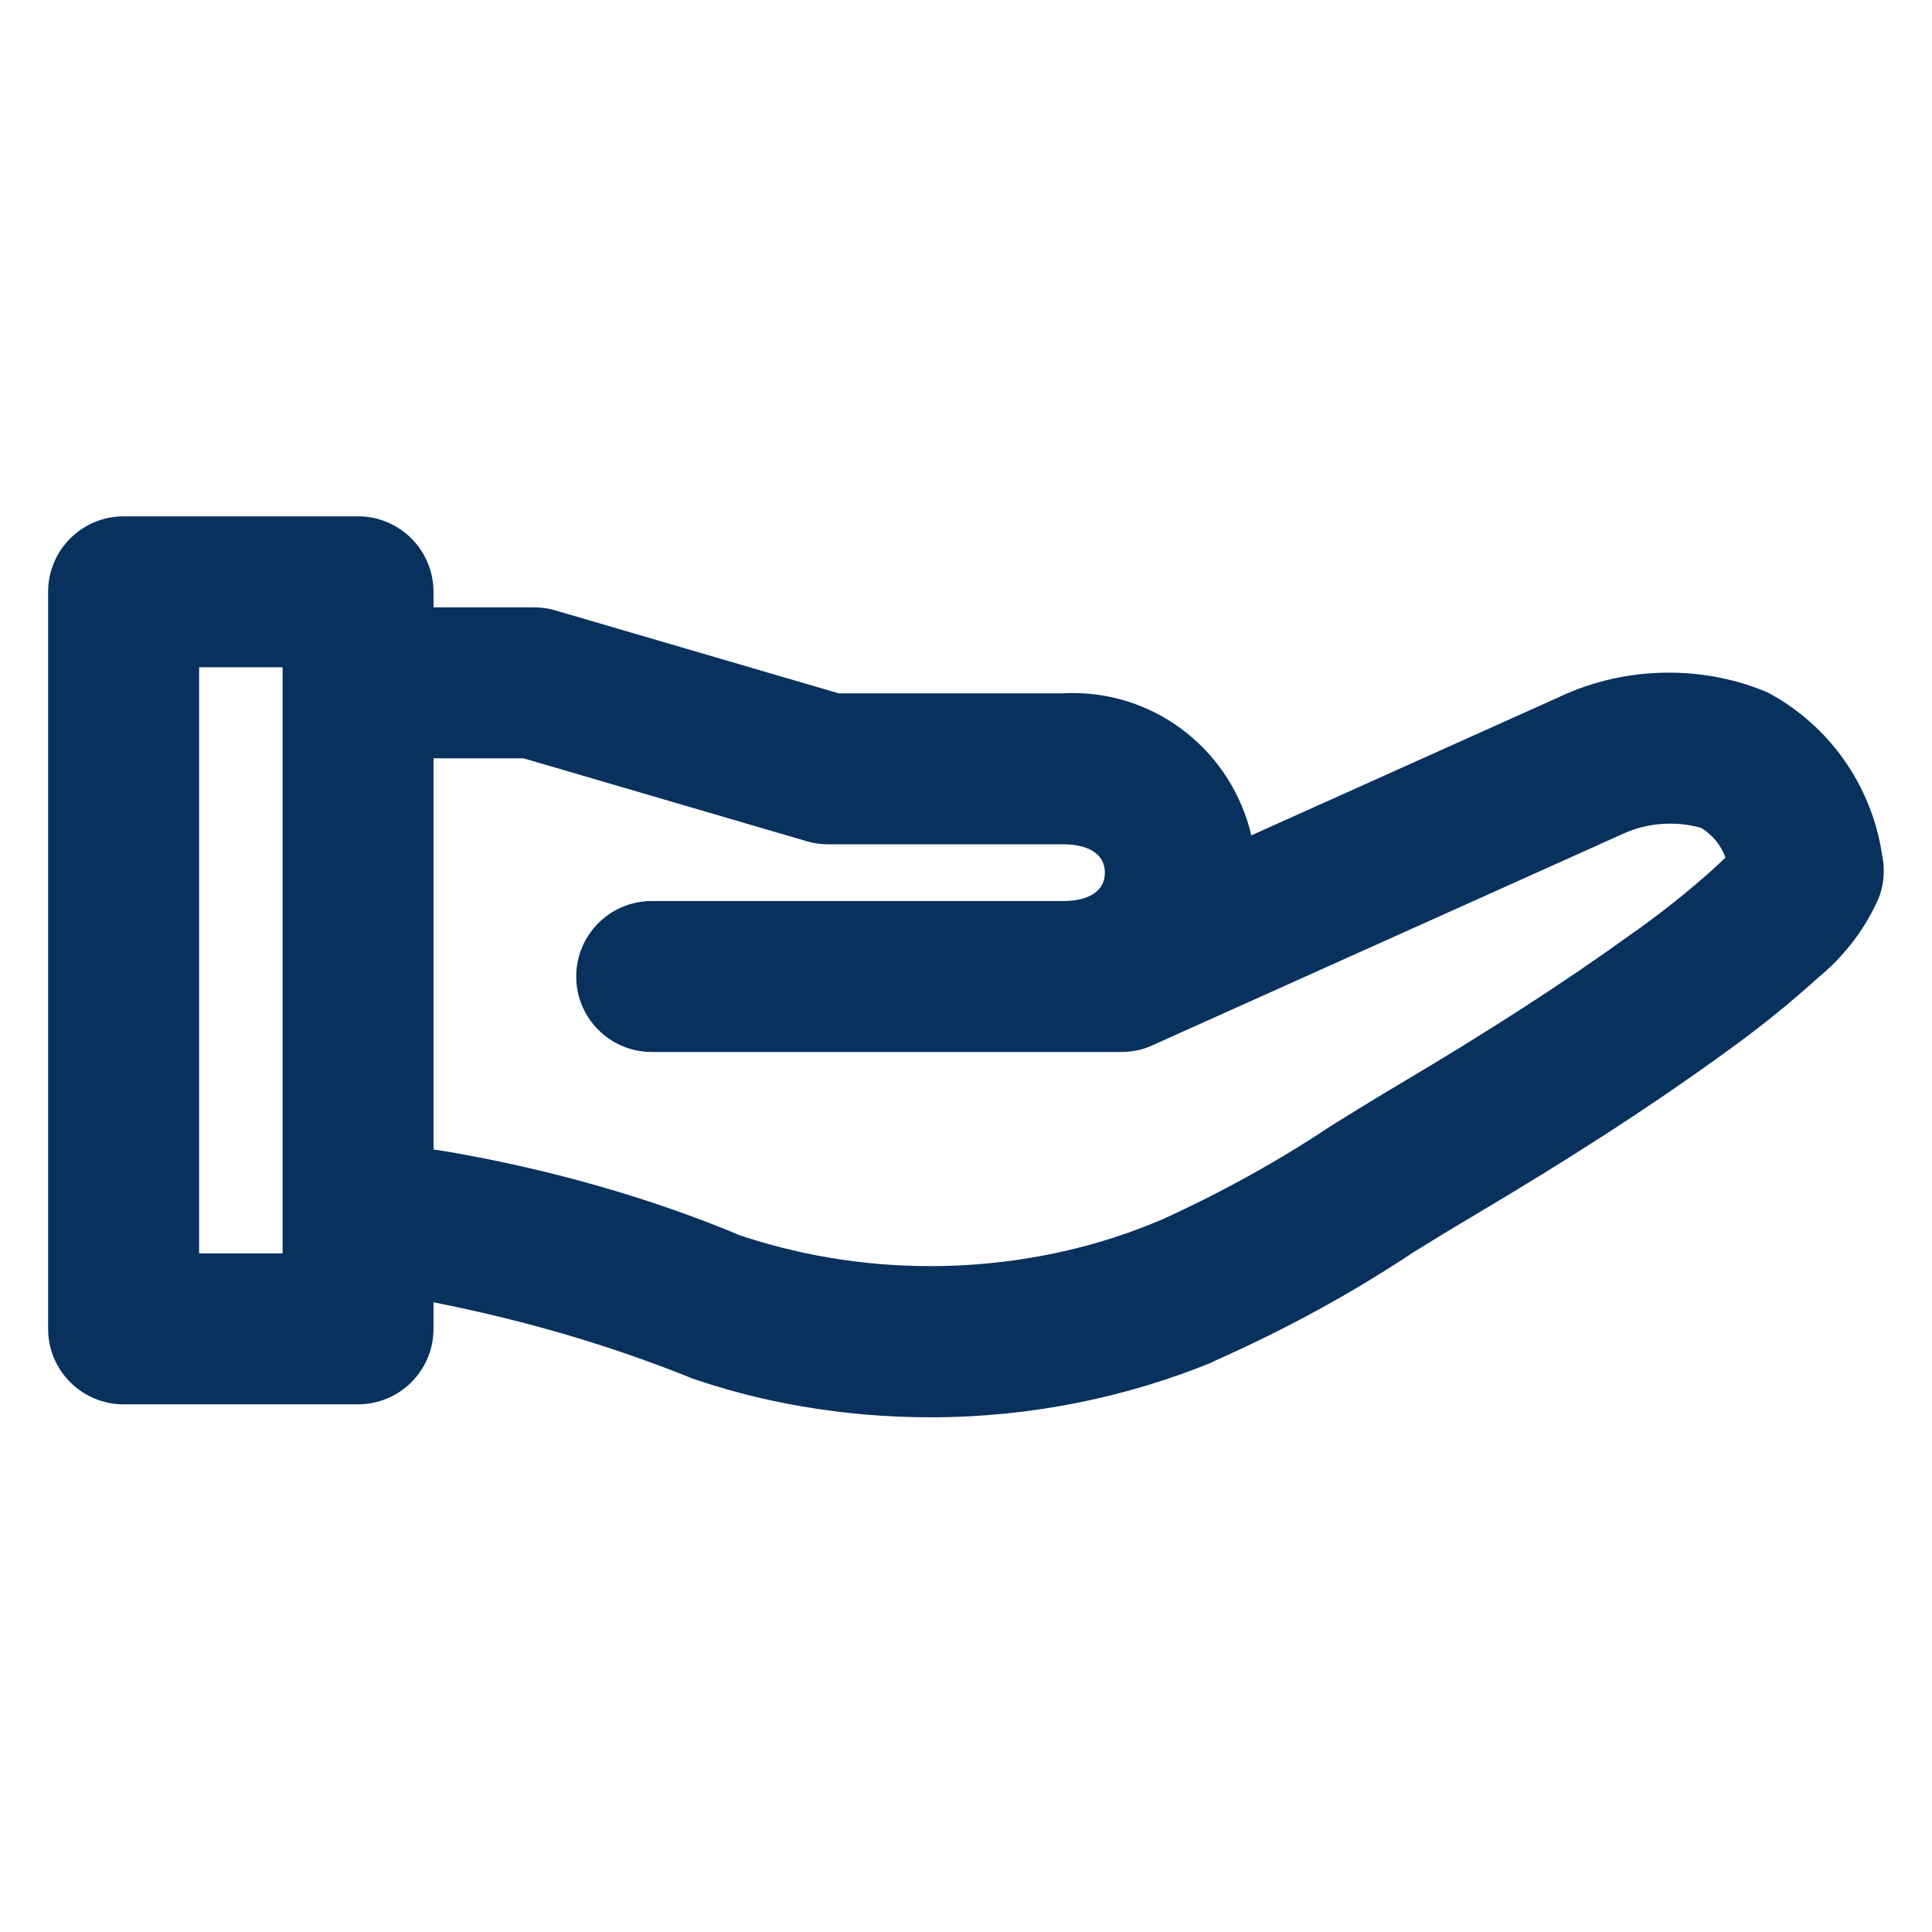 <!DOCTYPE svg PUBLIC "-//W3C//DTD SVG 1.1//EN" "http://www.w3.org/Graphics/SVG/1.1/DTD/svg11.dtd">
<!-- Uploaded to: SVG Repo, www.svgrepo.com, Transformed by: SVG Repo Mixer Tools -->
<svg fill="#08315E" width="800px" height="800px" viewBox="0 0 32 32" version="1.1" xmlns="http://www.w3.org/2000/svg">
<g id="SVGRepo_bgCarrier" stroke-width="0"/>
<g id="SVGRepo_tracerCarrier" stroke-linecap="round" stroke-linejoin="round"/>
<g id="SVGRepo_iconCarrier"> <title>hand-holding</title> <path d="M29.287 11.473c-0.487-0.21-1.054-0.332-1.649-0.332-0.65 0-1.265 0.145-1.817 0.405l0.026-0.011-5.121 2.301c-0.32-1.36-1.524-2.357-2.96-2.357-0.057 0-0.114 0.002-0.171 0.005l0.008-0h-3.711l-4.691-1.373c-0.104-0.032-0.225-0.051-0.349-0.051-0.001 0-0.002 0-0.003 0h-1.669v-0.258c0-0.69-0.56-1.25-1.25-1.25v0h-3.883c-0.69 0-1.25 0.56-1.25 1.25v0 12.208c0 0.69 0.56 1.25 1.25 1.25h3.883c0.69-0 1.25-0.56 1.25-1.25v-0.44c1.596 0.316 2.993 0.738 4.33 1.278l-0.159-0.057c1.209 0.433 2.603 0.684 4.056 0.684 1.676 0 3.273-0.333 4.731-0.936l-0.082 0.030c1.271-0.563 2.351-1.16 3.372-1.839l-0.083 0.052c0.334-0.207 0.668-0.412 1.004-0.611 1.654-0.98 2.979-1.836 4.168-2.697 0.597-0.426 1.119-0.847 1.614-1.296l-0.014 0.013c0.426-0.351 0.765-0.791 0.991-1.294l0.009-0.022c0.053-0.134 0.084-0.289 0.084-0.451 0-0.093-0.010-0.183-0.029-0.27l0.002 0.008c-0.176-1.169-0.885-2.143-1.868-2.678l-0.019-0.010zM4.681 20.76h-1.383v-9.708h1.383zM28.381 14.391c-0.399 0.357-0.832 0.704-1.284 1.027l-0.046 0.031c-1.125 0.813-2.387 1.63-3.975 2.569-0.352 0.209-0.697 0.424-1.045 0.639-0.833 0.558-1.793 1.092-2.795 1.547l-0.128 0.052c-1.096 0.452-2.368 0.715-3.701 0.715-1.137 0-2.229-0.191-3.247-0.542l0.070 0.021c-1.451-0.606-3.148-1.096-4.911-1.391l-0.138-0.019v-6.48h1.489l4.691 1.373c0.104 0.032 0.225 0.051 0.349 0.051 0.001 0 0.002 0 0.003 0h3.89c0.443 0 0.697 0.171 0.697 0.47s-0.254 0.47-0.697 0.47h-6.809c-0.69 0-1.25 0.56-1.25 1.25s0.56 1.25 1.25 1.25v0h7.781c0 0 0 0 0.001 0 0.185 0 0.361-0.040 0.519-0.113l-0.008 0.003 7.801-3.506c0.228-0.105 0.494-0.166 0.775-0.166 0.183 0 0.36 0.026 0.527 0.074l-0.013-0.003c0.185 0.113 0.326 0.283 0.4 0.485l0.002 0.007z"/> </g>
</svg>